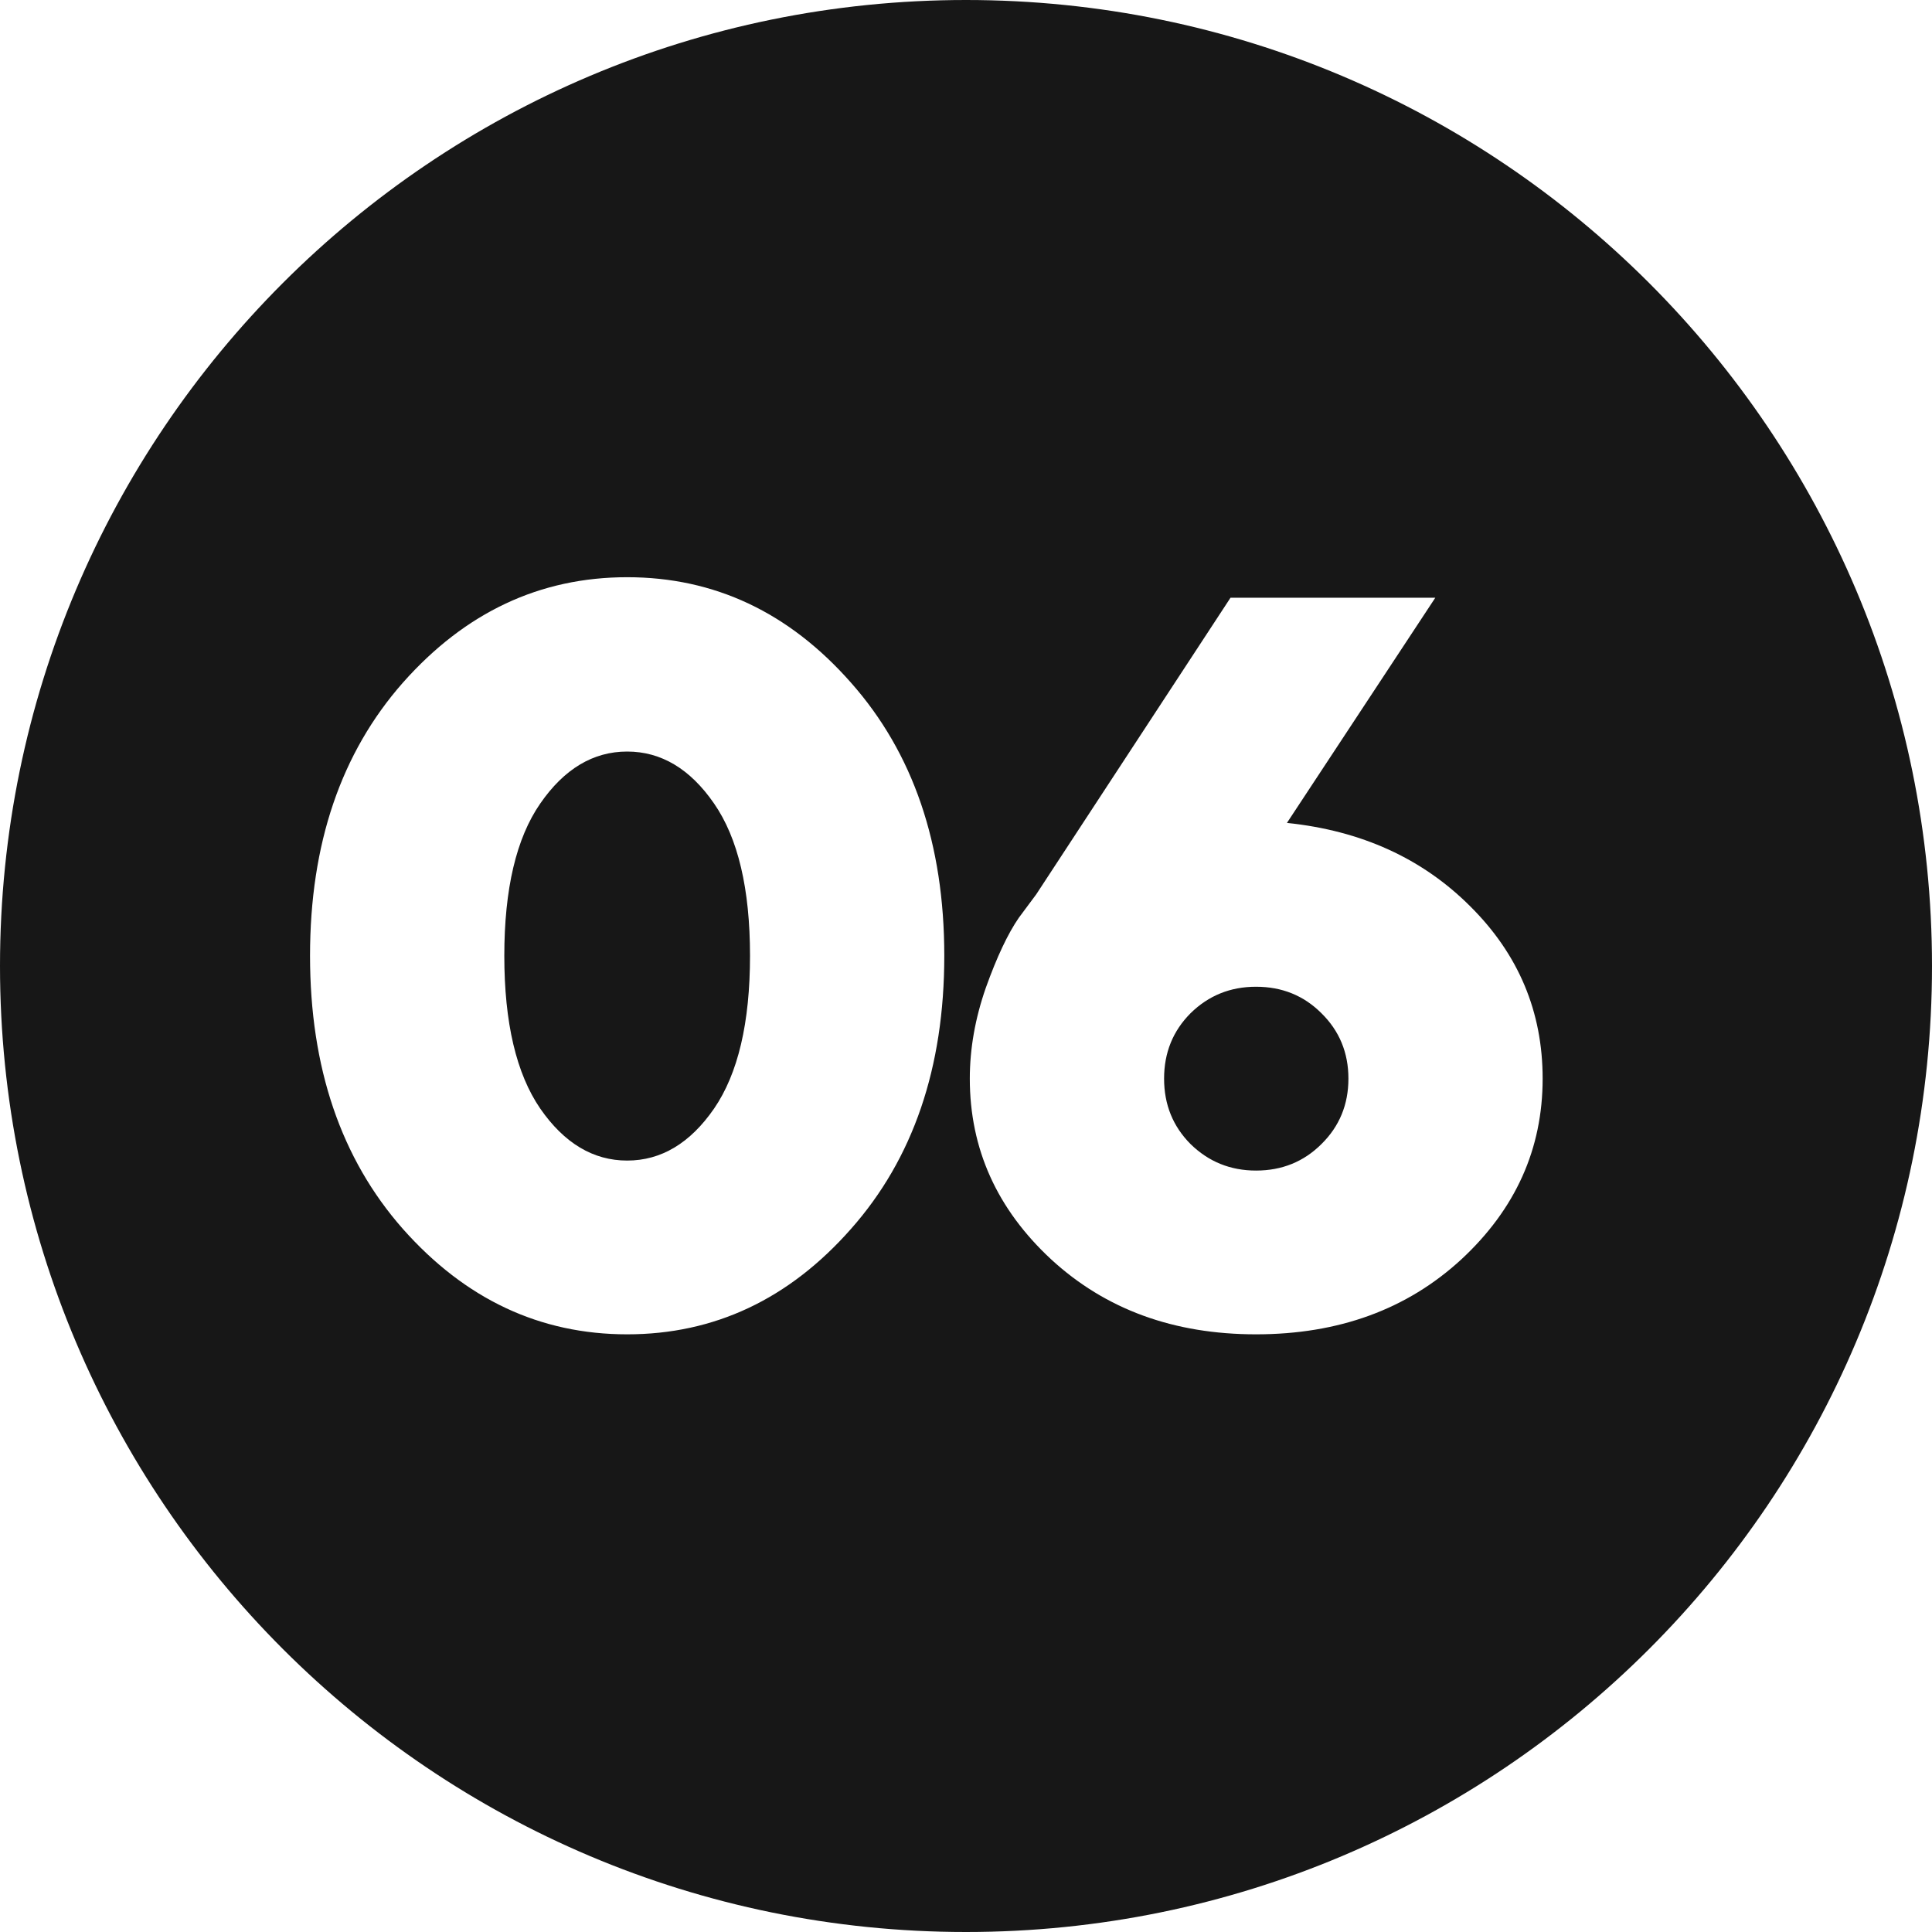 <?xml version="1.0" encoding="UTF-8"?> <svg xmlns="http://www.w3.org/2000/svg" width="34" height="34" viewBox="0 0 34 34" fill="none"> <path fill-rule="evenodd" clip-rule="evenodd" d="M17 34C26.389 34 34 26.389 34 17C34 7.611 26.389 0 17 0C7.611 0 0 7.611 0 17C0 26.389 7.611 34 17 34ZM8.875 16.82C8.875 15.643 9.086 14.749 9.508 14.14C9.93 13.53 10.44 13.226 11.037 13.226C11.635 13.226 12.145 13.53 12.566 14.14C12.988 14.749 13.199 15.643 13.199 16.82C13.199 17.998 12.988 18.895 12.566 19.51C12.145 20.119 11.635 20.424 11.037 20.424C10.44 20.424 9.93 20.119 9.508 19.51C9.086 18.895 8.875 17.998 8.875 16.82ZM16.618 16.82C16.618 14.852 16.07 13.249 14.975 12.013C13.885 10.776 12.572 10.158 11.037 10.158C9.502 10.158 8.187 10.776 7.091 12.013C6.001 13.249 5.456 14.852 5.456 16.82C5.456 18.789 6.001 20.392 7.091 21.628C8.187 22.864 9.502 23.482 11.037 23.482C12.572 23.482 13.885 22.864 14.975 21.628C16.07 20.392 16.618 18.789 16.618 16.82ZM22.648 14.482L25.259 10.519H21.655L18.236 15.739L17.929 16.152C17.735 16.434 17.542 16.844 17.349 17.383C17.161 17.922 17.067 18.455 17.067 18.982C17.067 20.219 17.545 21.279 18.5 22.164C19.455 23.043 20.656 23.482 22.104 23.482C23.557 23.482 24.761 23.043 25.716 22.164C26.671 21.279 27.148 20.219 27.148 18.982C27.148 17.805 26.724 16.794 25.874 15.95C25.03 15.106 23.955 14.617 22.648 14.482ZM23.73 18.982C23.73 19.439 23.571 19.823 23.255 20.134C22.944 20.444 22.561 20.6 22.104 20.6C21.652 20.6 21.269 20.444 20.952 20.134C20.642 19.823 20.486 19.439 20.486 18.982C20.486 18.525 20.642 18.142 20.952 17.831C21.269 17.52 21.652 17.365 22.104 17.365C22.561 17.365 22.944 17.52 23.255 17.831C23.571 18.142 23.73 18.525 23.73 18.982Z" fill="#171717"></path> </svg> 